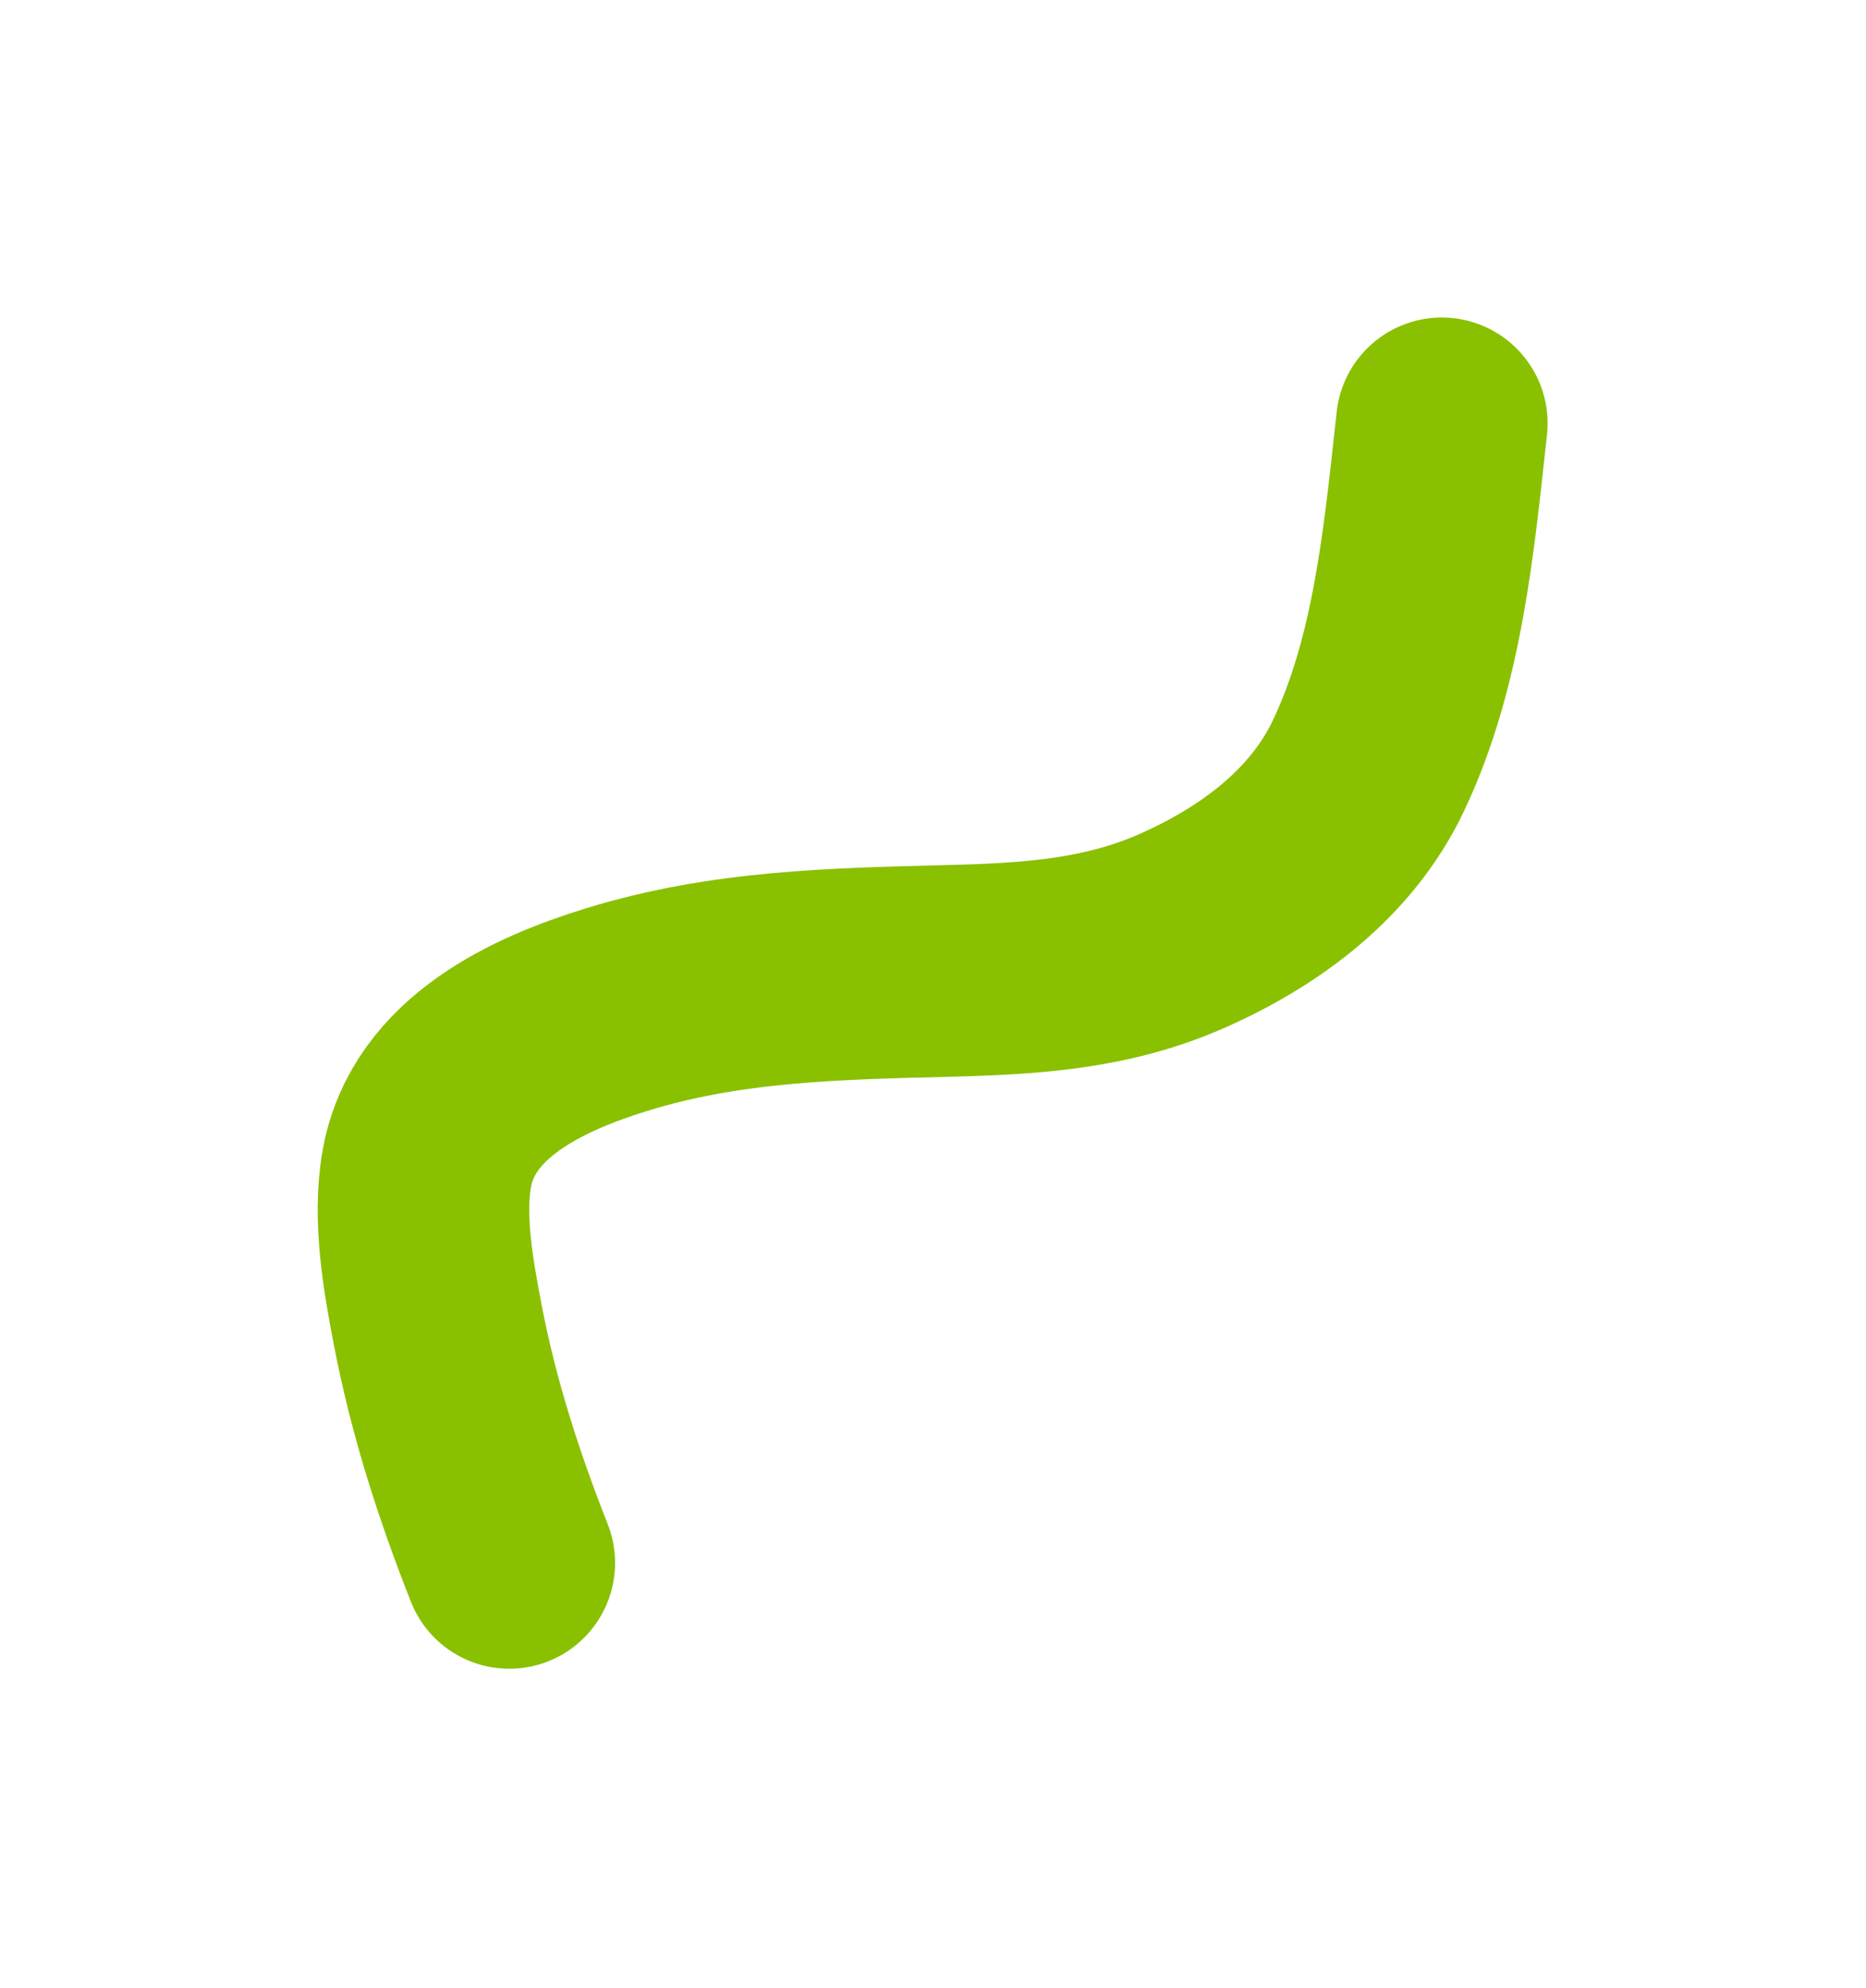 <?xml version="1.0" encoding="UTF-8"?> <svg xmlns="http://www.w3.org/2000/svg" width="882" height="939" viewBox="0 0 882 939" fill="none"> <g filter="url(#filter0_f_80_147)"> <path d="M240.729 738.333C226.238 701.627 214.41 664.86 206.946 626.066C202.512 603.016 197.528 575.425 201.78 551.895C209.558 508.855 254.323 488.432 291.353 476.987C342.993 461.026 394.399 460.036 447.902 458.681C487.08 457.689 523.339 455.579 559.597 439.389C595.636 423.297 629.194 398.567 646.621 362.142C670.306 312.636 675.554 253.906 681.508 200" stroke="#89C100" stroke-width="100" stroke-linecap="round"></path> </g> <defs> <filter id="filter0_f_80_147" x="0.193" y="-0.004" width="881.319" height="938.35" filterUnits="userSpaceOnUse" color-interpolation-filters="sRGB"> <feFlood flood-opacity="0" result="BackgroundImageFix"></feFlood> <feBlend mode="normal" in="SourceGraphic" in2="BackgroundImageFix" result="shape"></feBlend> <feGaussianBlur stdDeviation="75" result="effect1_foregroundBlur_80_147"></feGaussianBlur> </filter> </defs> </svg> 